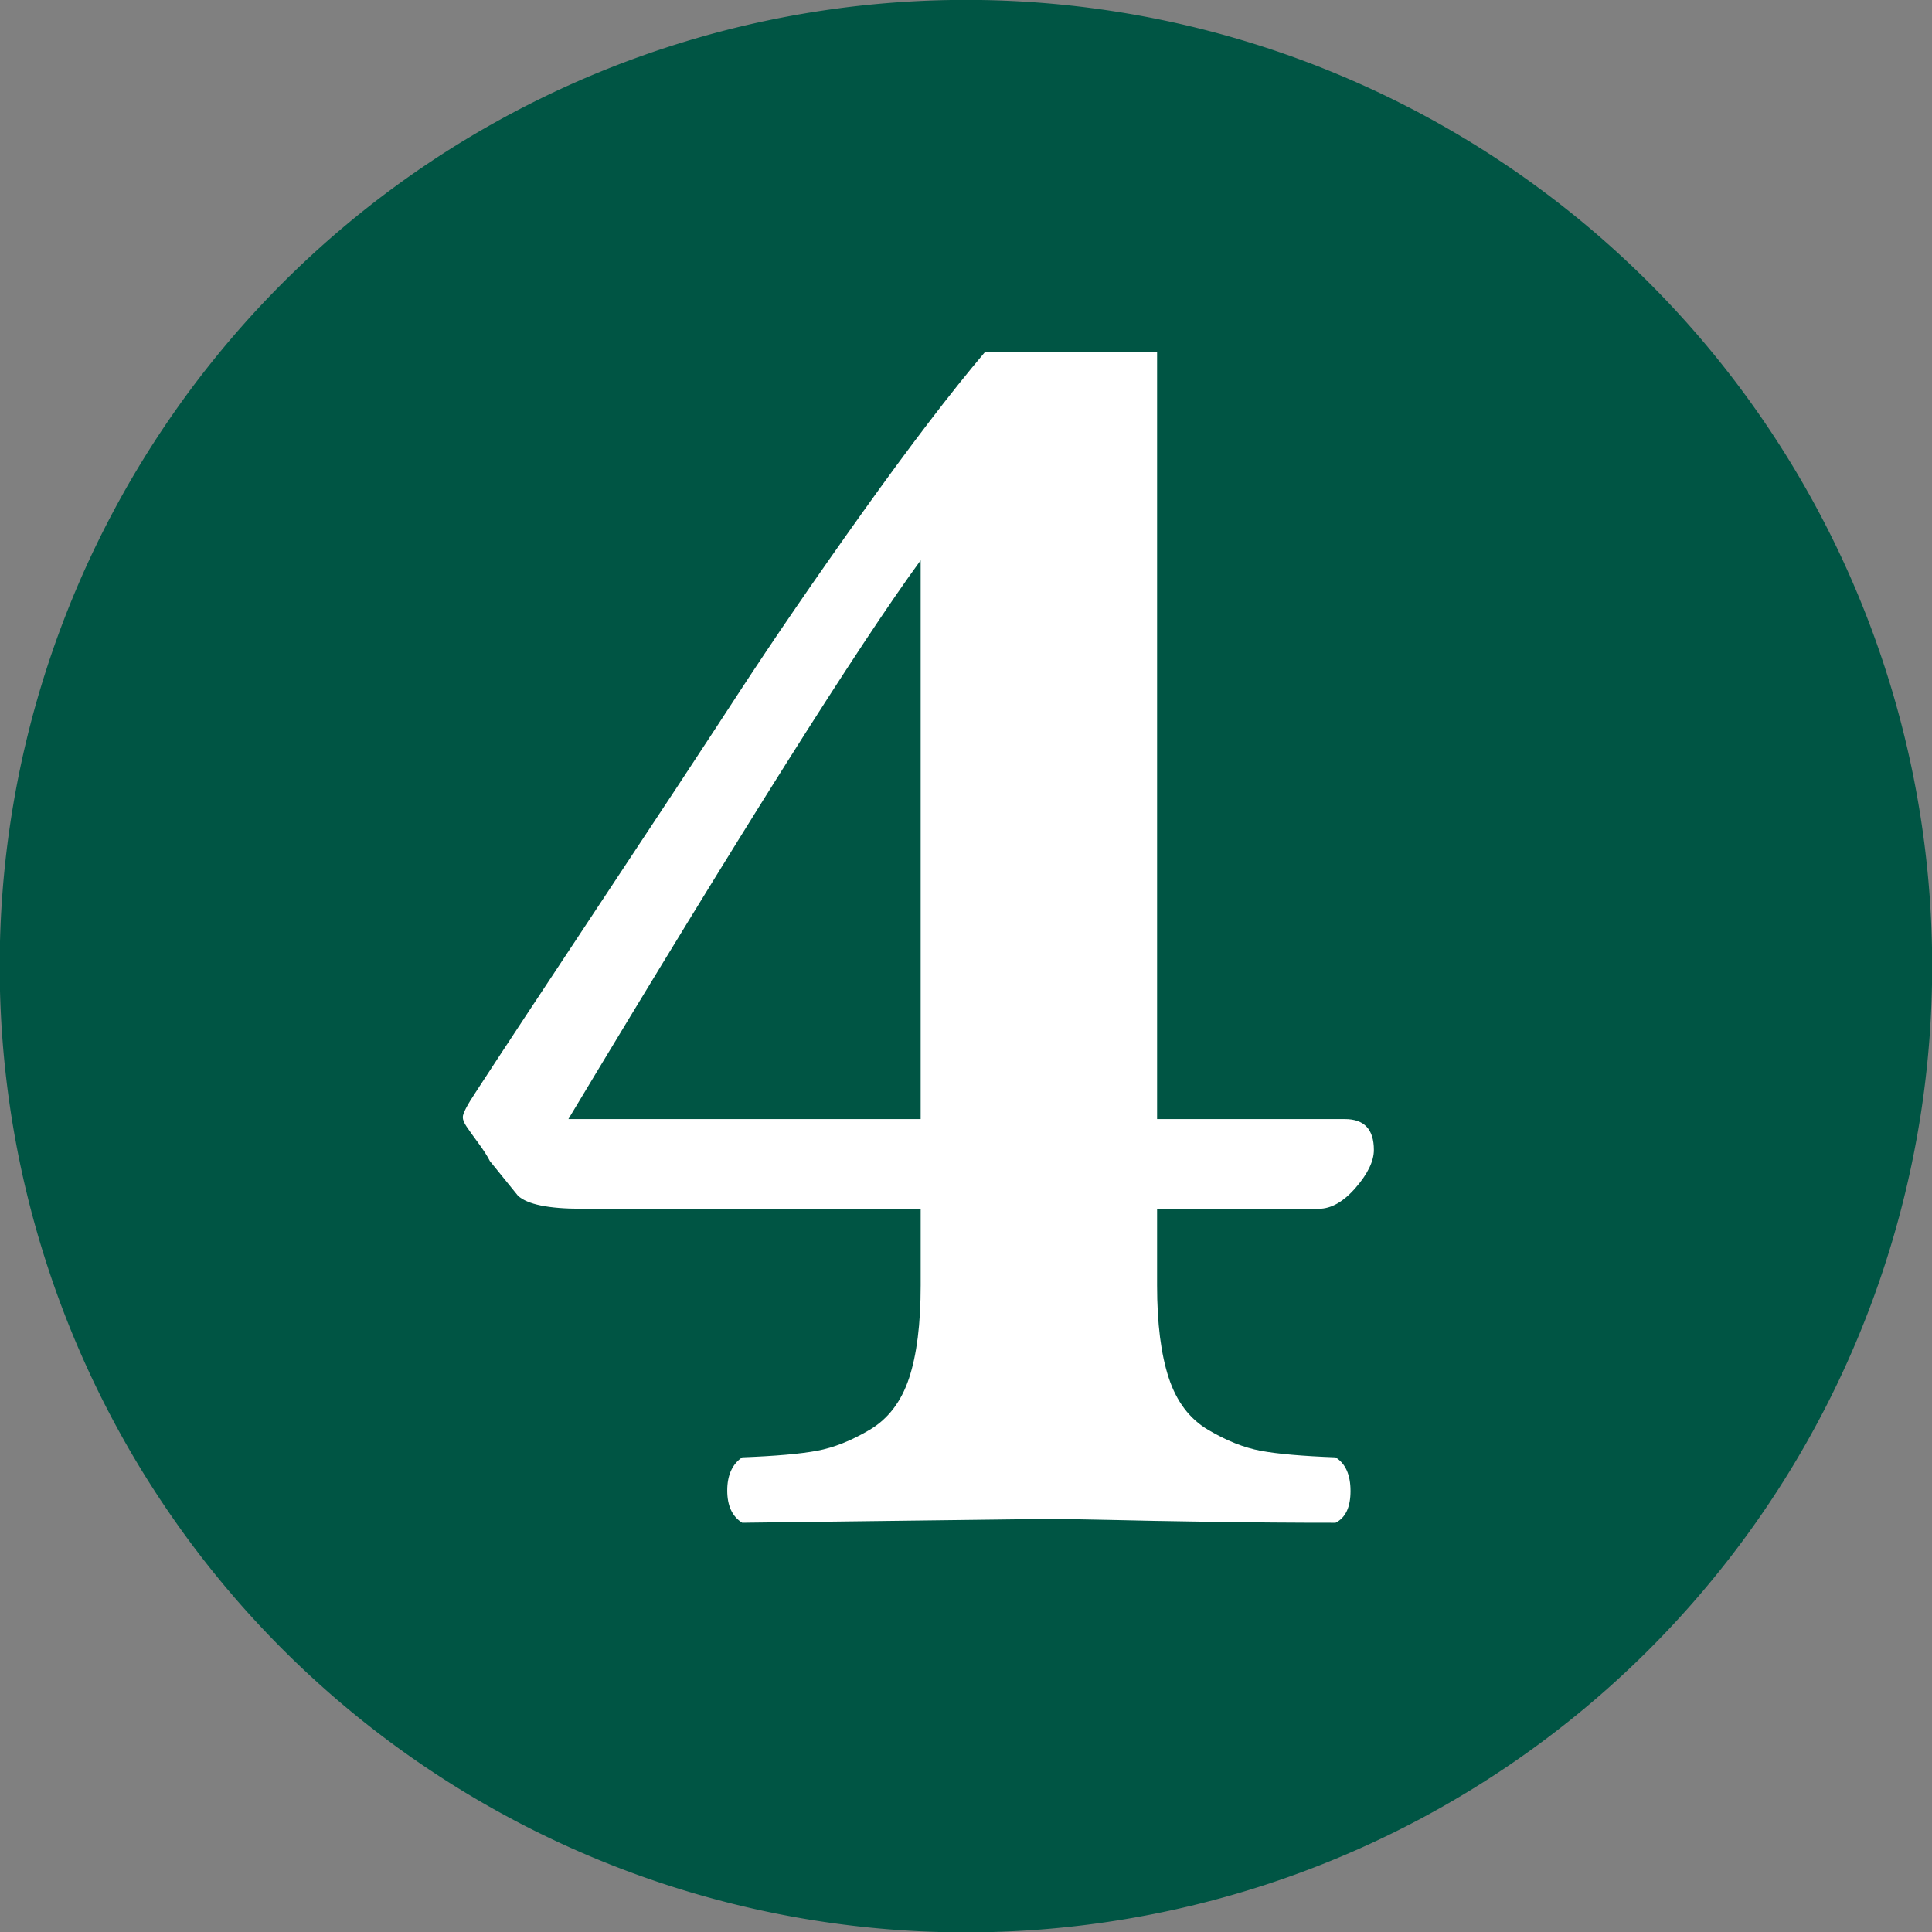 <?xml version="1.0" encoding="UTF-8" standalone="no"?>
<!-- Created with Inkscape (http://www.inkscape.org/) -->

<svg
   xmlns:dc="http://purl.org/dc/elements/1.1/"
   xmlns:cc="http://creativecommons.org/ns#"
   xmlns:rdf="http://www.w3.org/1999/02/22-rdf-syntax-ns#"
   xmlns:svg="http://www.w3.org/2000/svg"
   xmlns="http://www.w3.org/2000/svg"
   xmlns:sodipodi="http://sodipodi.sourceforge.net/DTD/sodipodi-0.dtd"
   xmlns:inkscape="http://www.inkscape.org/namespaces/inkscape"
   id="svg2985"
   version="1.1"
   inkscape:version="0.48.4 r9939"
   width="212"
   height="212"
   sodipodi:docname="4 green.svg">
  <rect width="100%" height="100%" fill="#808080" stroke="none"/>
  <defs
     id="defs2989" />
  <sodipodi:namedview
     pagecolor="#ffffff"
     bordercolor="#666666"
     borderopacity="1"
     objecttolerance="10"
     gridtolerance="10"
     guidetolerance="10"
     inkscape:pageopacity="0"
     inkscape:pageshadow="2"
     inkscape:window-width="1280"
     inkscape:window-height="962"
     id="namedview2987"
     showgrid="false"
     inkscape:zoom="1"
     inkscape:cx="88.5"
     inkscape:cy="52"
     inkscape:window-x="-8"
     inkscape:window-y="-8"
     inkscape:window-maximized="1"
     inkscape:current-layer="g3001" />
  <g
     id="g3001"
     transform="translate(4,-200)">
    <path
       transform="matrix(0.463,0,0,0.463,129.773,248.14)"
       d="m 169,125 a 229,229 0 1 1 -458,0 229,229 0 1 1 458,0 z"
       sodipodi:ry="229"
       sodipodi:rx="229"
       sodipodi:cy="125"
       sodipodi:cx="-60"
       id="path2995"
       style="fill:#005544;fill-opacity:1"
       sodipodi:type="arc" />
    <g
       style="font-size:20px;font-style:normal;font-weight:normal;line-height:125%;letter-spacing:0px;word-spacing:0px;fill:#ffffff;fill-opacity:1;stroke:none;font-family:Open Sans;-inkscape-font-specification:Open Sans"
       id="text2997"
       transform="translate(-6,0)">
      <path
         d="m 103.025,261.479 c -6.836,9.365 -19.722,29.805 -38.657,61.318 l 38.657,0 z m 46.553,61.318 c 2.119,4e-5 3.179,1.128 3.179,3.384 -1.1e-4,1.23 -0.667,2.615 -2,4.153 -1.333,1.538 -2.683,2.307 -4.05,2.307 l -17.739,0 0,8.408 c -8e-5,4.17 0.427,7.554 1.282,10.151 0.854,2.598 2.29,4.495 4.307,5.691 2.017,1.196 3.948,1.965 5.793,2.307 1.846,0.342 4.58,0.581 8.203,0.718 1.094,0.684 1.641,1.914 1.641,3.691 -1e-4,1.777 -0.547,2.939 -1.641,3.486 -4.512,0 -9.075,-0.034 -13.689,-0.103 -4.614,-0.068 -8.254,-0.137 -10.92,-0.205 -2.666,-0.068 -5.23,-0.103 -7.69,-0.103 l -32.812,0.41 c -1.094,-0.684 -1.641,-1.863 -1.641,-3.538 -3.4e-5,-1.675 0.547,-2.888 1.641,-3.64 3.623,-0.137 6.357,-0.376 8.203,-0.718 1.846,-0.342 3.777,-1.111 5.793,-2.307 2.017,-1.196 3.452,-3.076 4.307,-5.64 0.854,-2.563 1.282,-5.964 1.282,-10.203 l 0,-8.408 -37.222,0 c -3.623,3e-5 -5.947,-0.478 -6.973,-1.436 l -3.076,-3.794 c -0.273,-0.547 -0.701,-1.213 -1.282,-2 -0.581,-0.786 -1.008,-1.384 -1.282,-1.794 -0.273,-0.41 -0.41,-0.752 -0.41,-1.025 -4e-6,-0.41 0.479,-1.333 1.436,-2.769 2.803,-4.307 7.297,-11.125 13.484,-20.457 6.186,-9.331 11.262,-17.038 15.227,-23.123 3.965,-6.084 8.545,-12.766 13.74,-20.046 5.195,-7.28 9.673,-13.142 13.433,-17.585 l 18.867,0 0,84.185 z"
         style="font-size:210px;font-variant:normal;font-weight:bold;font-stretch:normal;fill:#ffffff;font-family:Linux Libertine;-inkscape-font-specification:Linux Libertine Bold"
         id="path3016"
         inkscape:connector-curvature="0" />
    </g>
  </g>
</svg>
